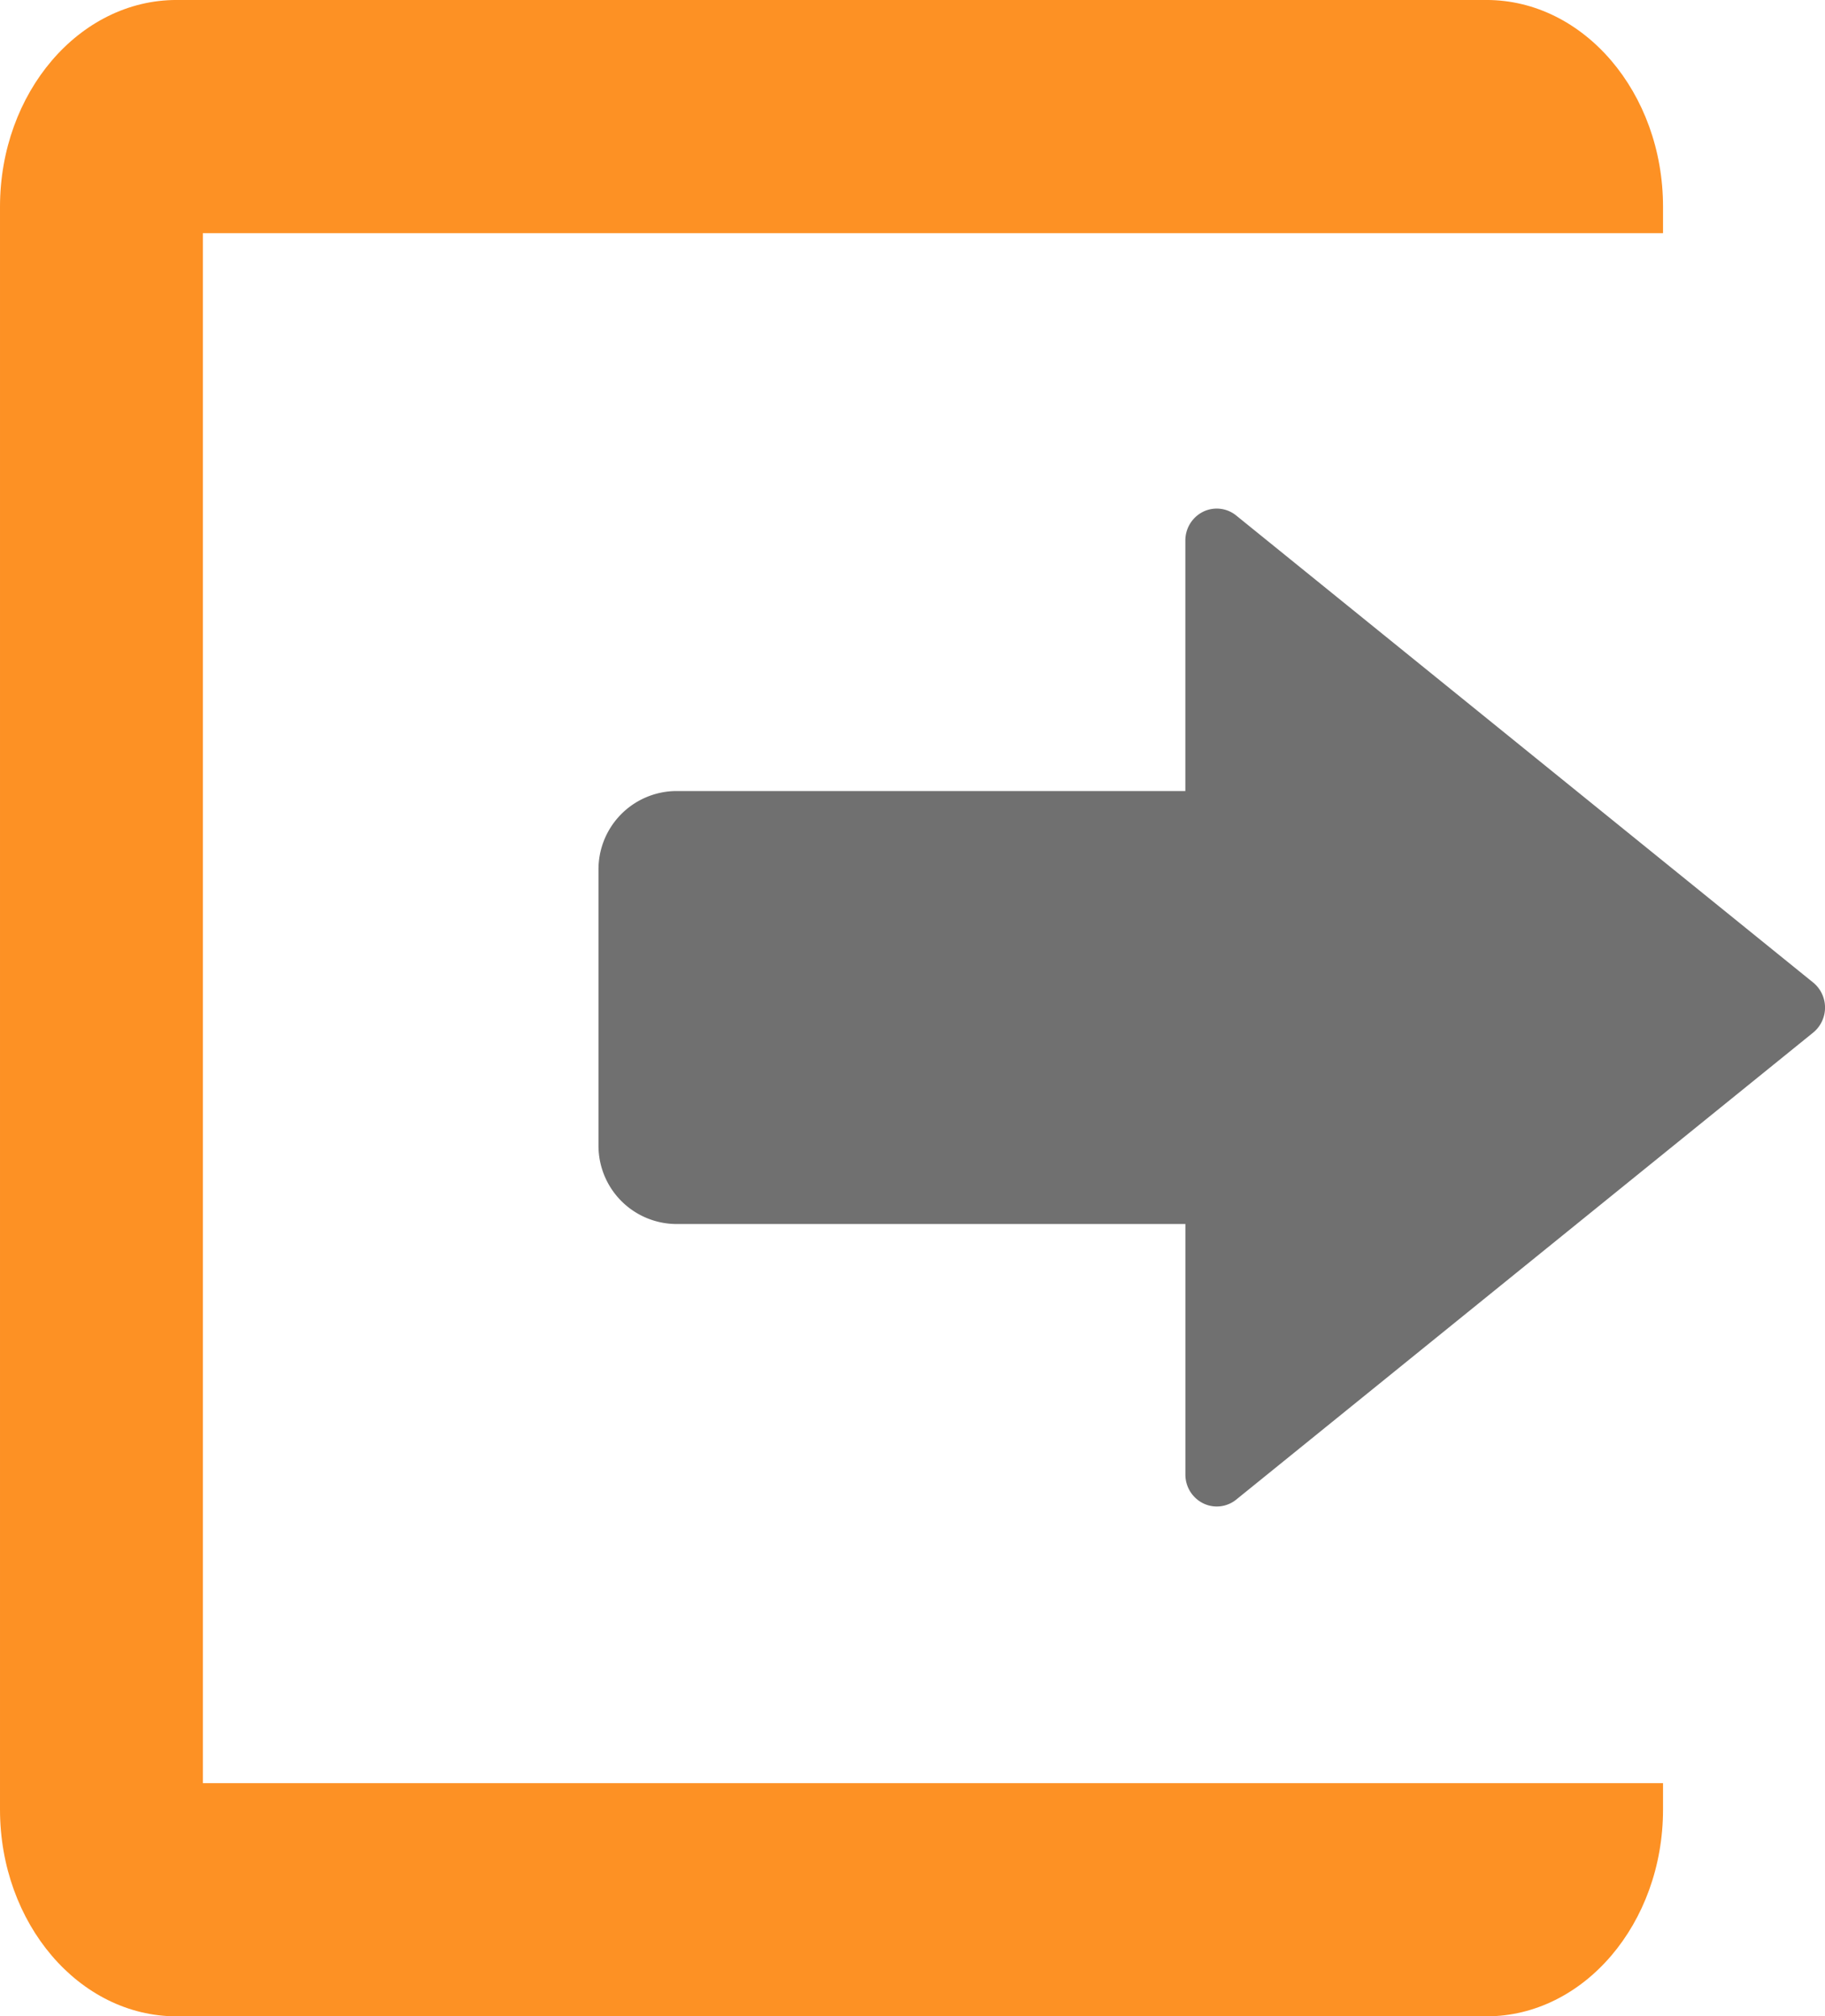 <?xml version="1.0" encoding="UTF-8"?>
<svg xmlns="http://www.w3.org/2000/svg" width="93.553" height="103.336" viewBox="0 0 93.553 103.336">
  <g id="icon-signout-mc" transform="translate(-96.357 -138.767)">
    <g id="ico-sign-out-mc" transform="translate(96.357 138.767)">
      <path id="Path_496" data-name="Path 496" d="M224.58,138.756,209.793,126.79l-14.786-11.967a1.583,1.583,0,0,0-1.7-.193,1.642,1.642,0,0,0-.909,1.475v12.838H166.287a4.011,4.011,0,0,0-3.972,4.048v14.094a4.011,4.011,0,0,0,3.972,4.048H192.4v12.838a1.642,1.642,0,0,0,.909,1.475,1.584,1.584,0,0,0,1.7-.192l14.786-11.966,14.787-11.966a1.657,1.657,0,0,0,0-2.565Z" transform="translate(-131.635 -88.402)" fill="#707070"></path>
      <path id="Path_497" data-name="Path 497" d="M170.308,68.466h9.05V67.116c0-5.844-4.06-10.6-9.05-10.6h-67.15c-4.99,0-9.05,4.755-9.05,10.6v82.138c0,5.844,4.06,10.6,9.05,10.6h67.15c4.99,0,9.05-4.755,9.05-10.6v-1.349H104.507V68.466Z" transform="translate(-94.108 -56.517)" fill="#fd9124"></path>
    </g>
  </g>
</svg>
